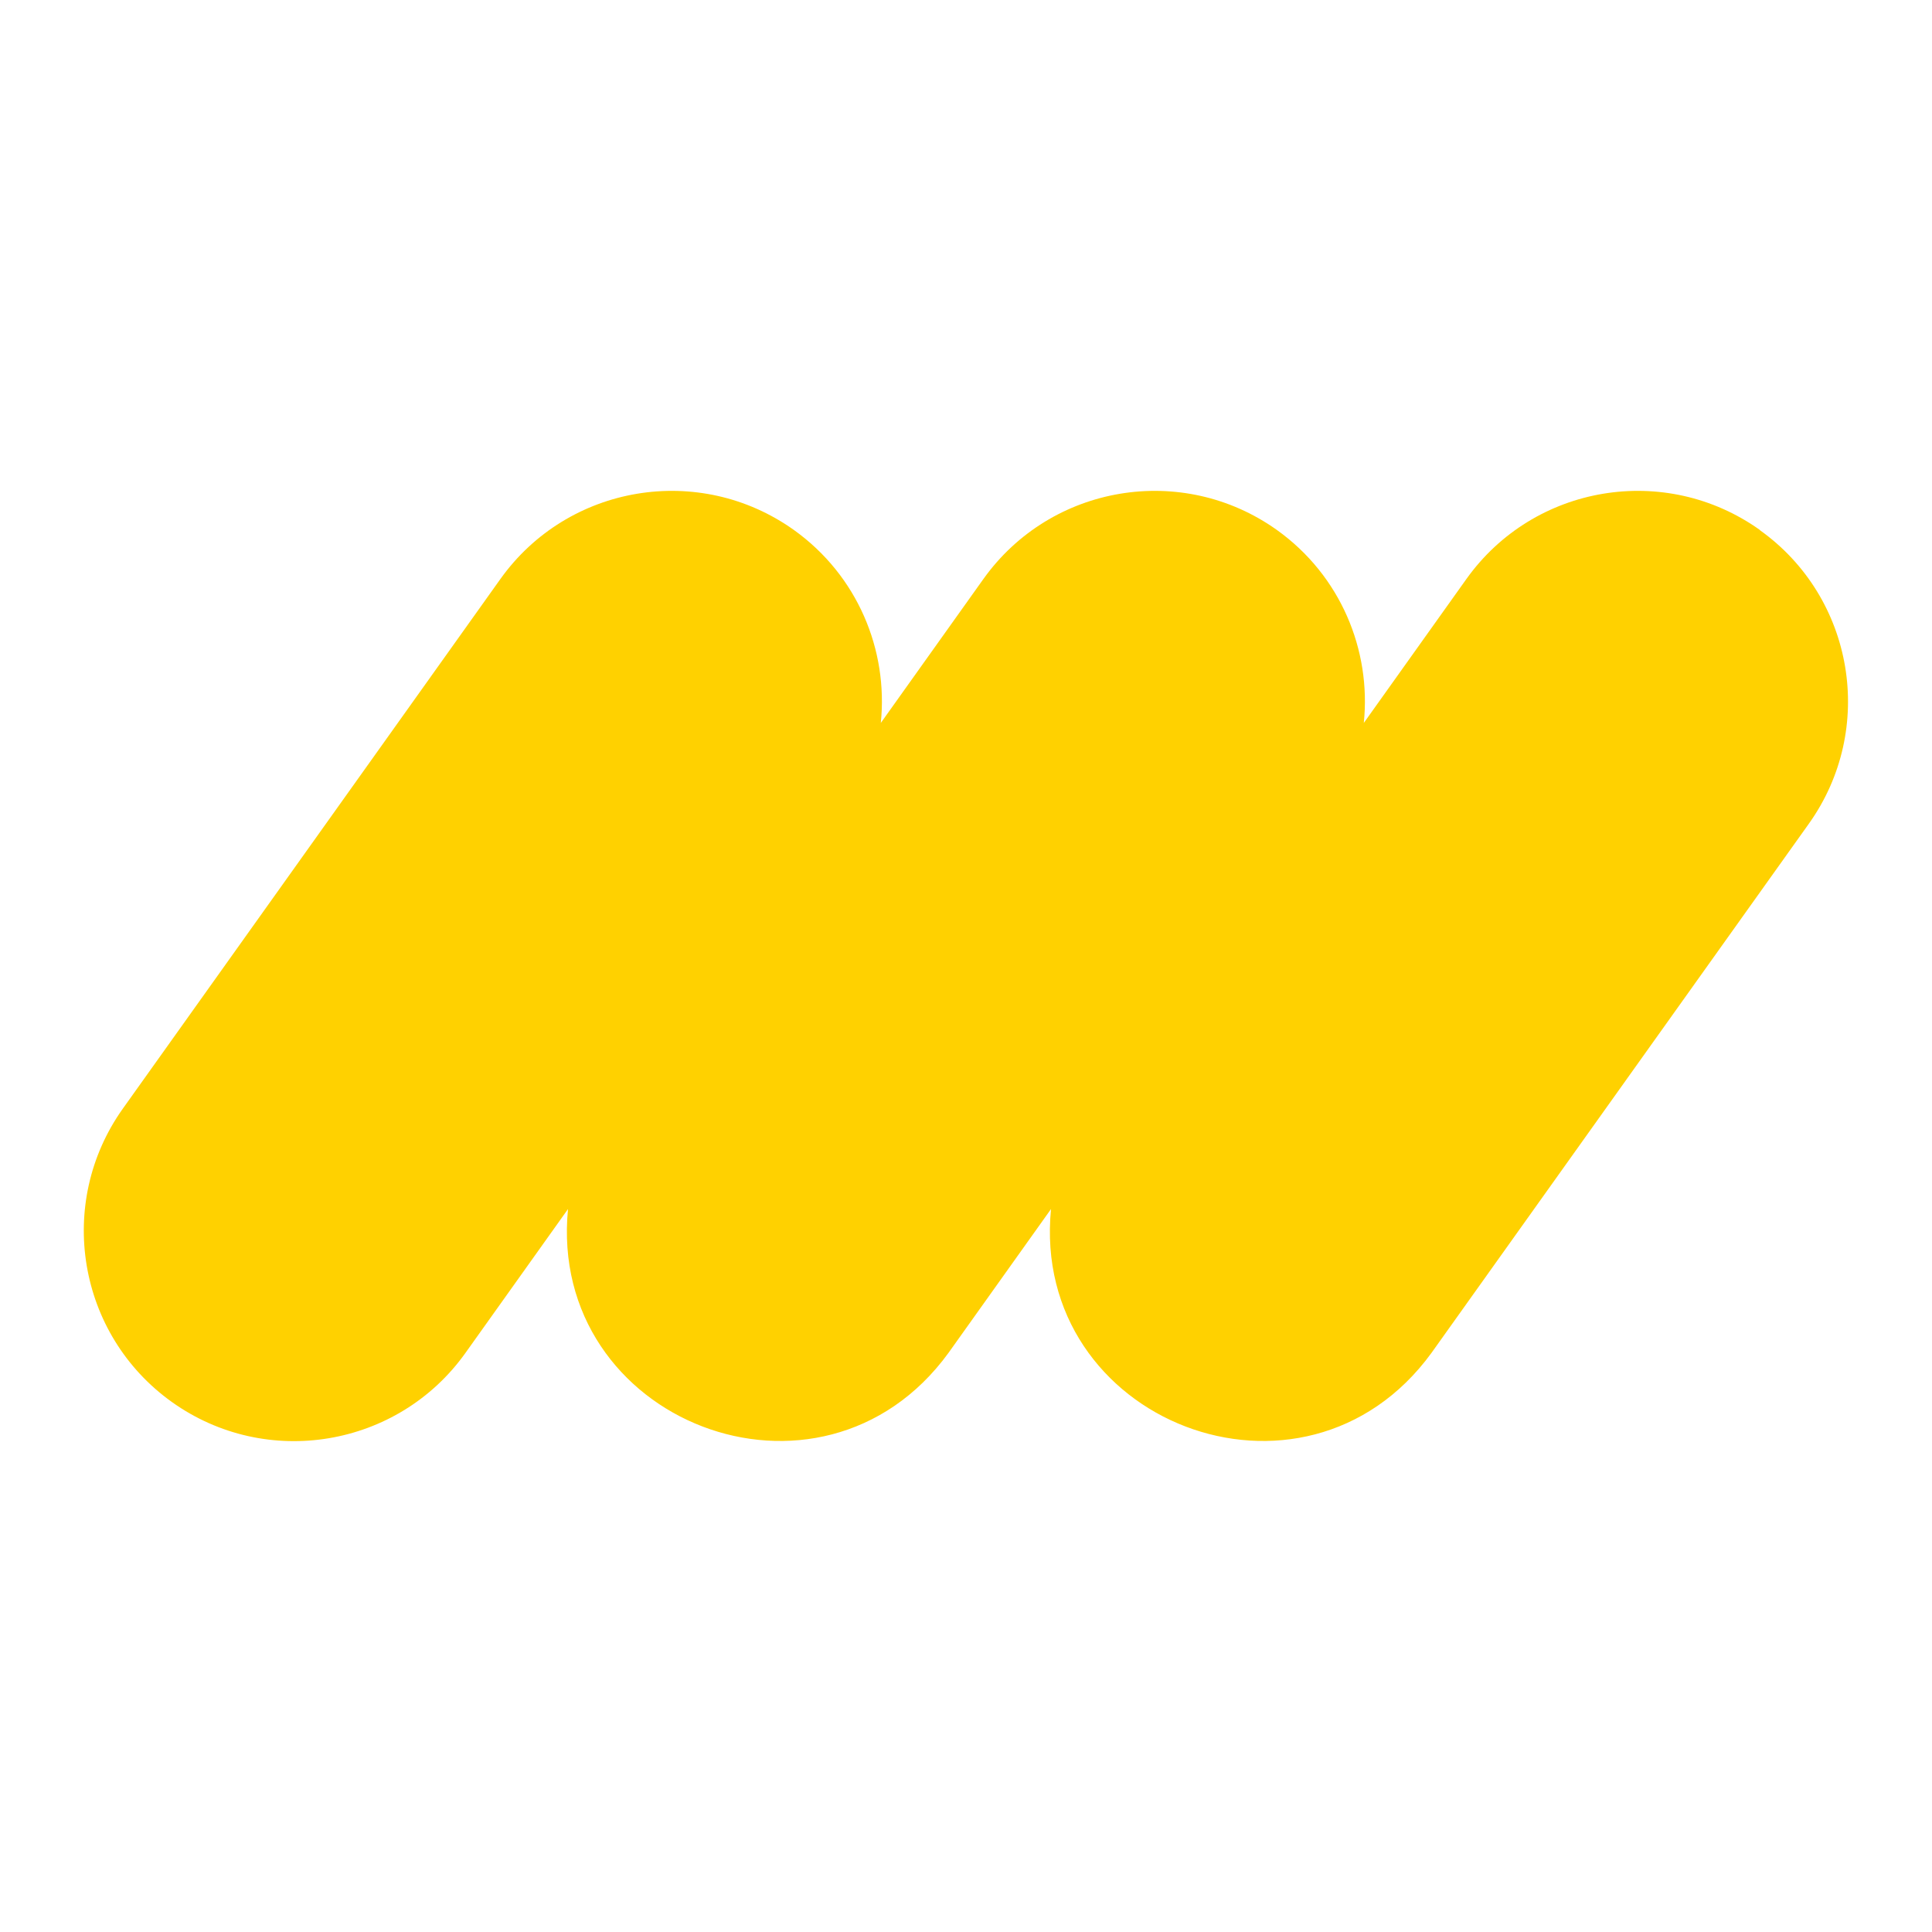 <svg xmlns="http://www.w3.org/2000/svg" version="1.1" xmlns:xlink="http://www.w3.org/1999/xlink" width="512" height="512" x="0" y="0" viewBox="0 0 100 100" style="enable-background:new 0 0 512 512" xml:space="preserve" class=""><g><path d="M91.09 27.43c-4.9-3.49-11.7-2.35-15.19 2.54l-5.31 7.45c.39-3.77-1.2-7.63-4.5-9.99-4.9-3.49-11.7-2.35-15.19 2.54l-5.31 7.45c.39-3.77-1.2-7.63-4.5-9.99-4.9-3.49-11.7-2.35-15.19 2.54L6.36 57.38c-3.49 4.9-2.35 11.7 2.54 15.19s11.7 2.35 15.19-2.54l5.31-7.45c-1.08 11.01 13.08 16.52 19.69 7.45l5.31-7.45c-1.08 11.01 13.08 16.52 19.69 7.45l19.54-27.4c3.49-4.9 2.35-11.7-2.54-15.19z" fill="#ffd100" opacity="1" data-original="#000000" class=""></path></g></svg>